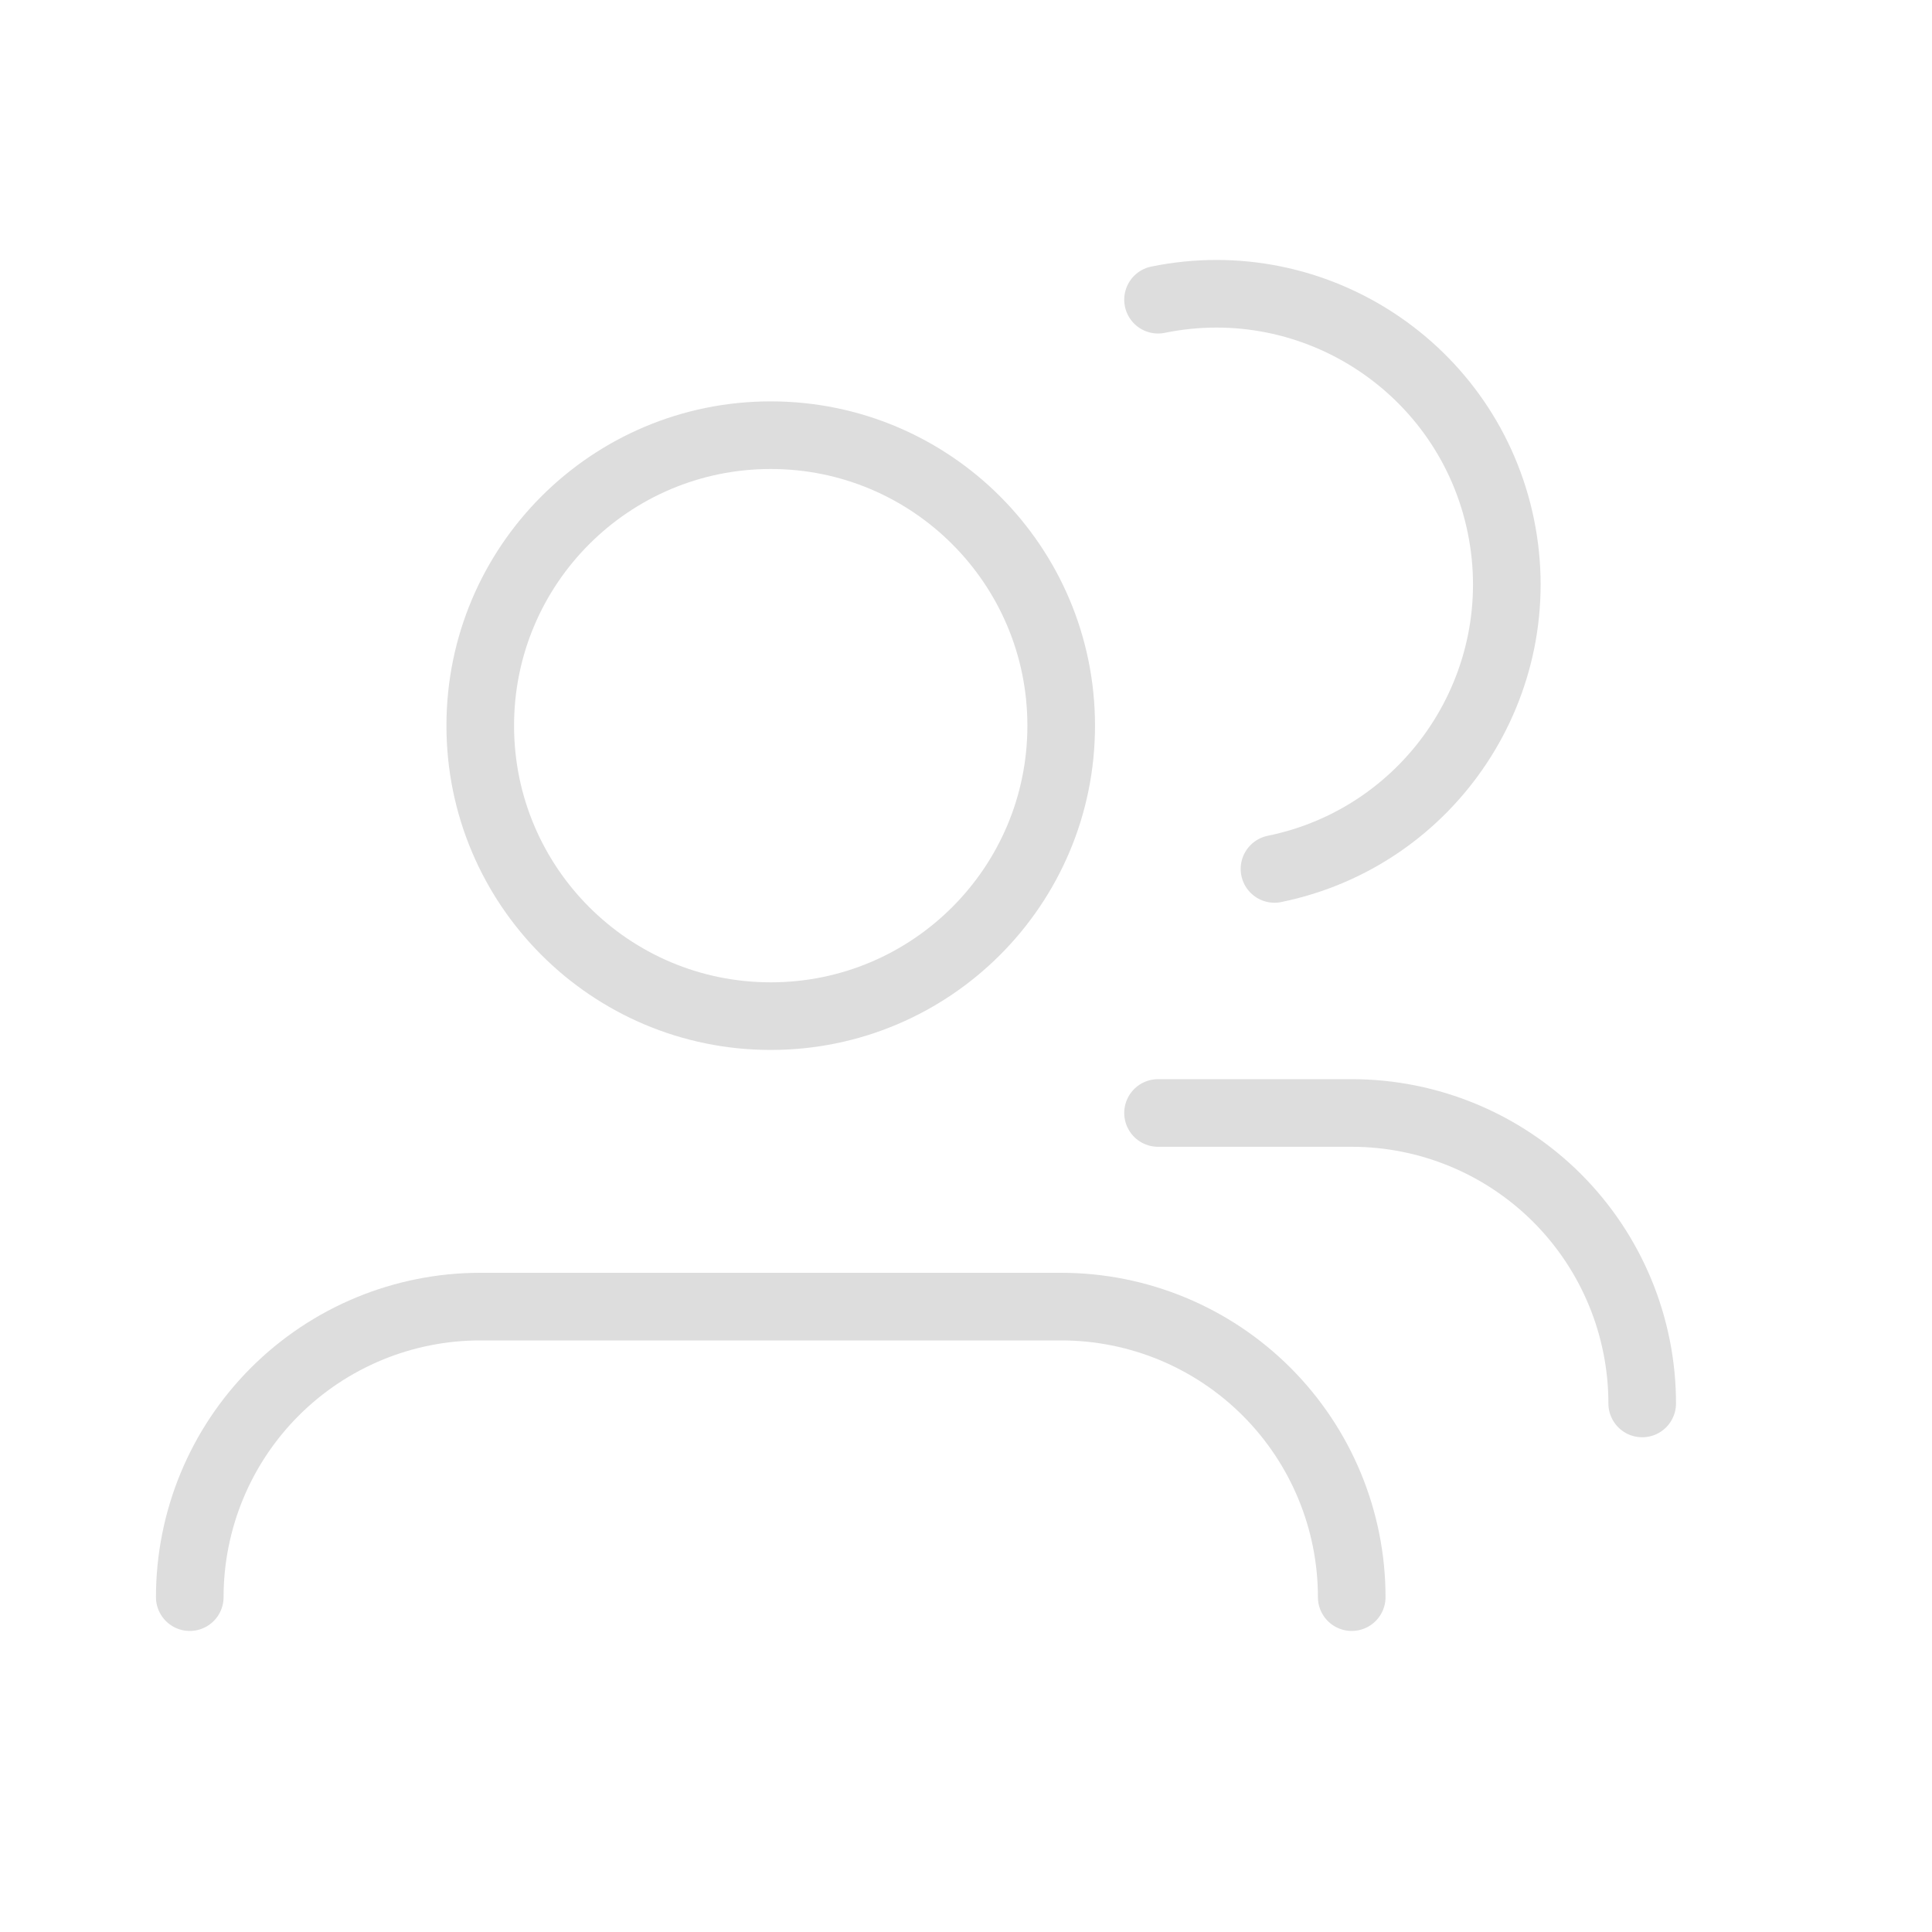 <svg width="40" height="40" viewBox="0 0 40 40" fill="none" xmlns="http://www.w3.org/2000/svg">
<path d="M27.986 33.067C27.986 31.472 27.352 29.942 26.224 28.814C25.096 27.686 23.567 27.052 21.971 27.052H9.943C8.348 27.052 6.818 27.686 5.69 28.814C4.562 29.942 3.929 31.472 3.929 33.067" stroke="#DDDDDD" stroke-width="1.4" stroke-linecap="round" stroke-linejoin="round"/>
<path d="M15.957 21.038C19.279 21.038 21.971 18.345 21.971 15.024C21.971 11.702 19.279 9.01 15.957 9.01C12.636 9.01 9.943 11.702 9.943 15.024C9.943 18.345 12.636 21.038 15.957 21.038Z" stroke="#DDDDDD" stroke-width="1.4" stroke-linecap="round" stroke-linejoin="round"/>
<path d="M34 29.057C34 27.462 33.366 25.932 32.239 24.804C31.111 23.677 29.581 23.043 27.986 23.043H23.976" stroke="#DDDDDD" stroke-width="1.4" stroke-linecap="round" stroke-linejoin="round"/>
<path d="M26.387 17.99C29.641 17.324 31.739 14.146 31.074 10.892C30.408 7.638 27.23 5.54 23.976 6.205" stroke="#DDDDDD" stroke-width="1.4" stroke-linecap="round" stroke-linejoin="round"/>
</svg>
